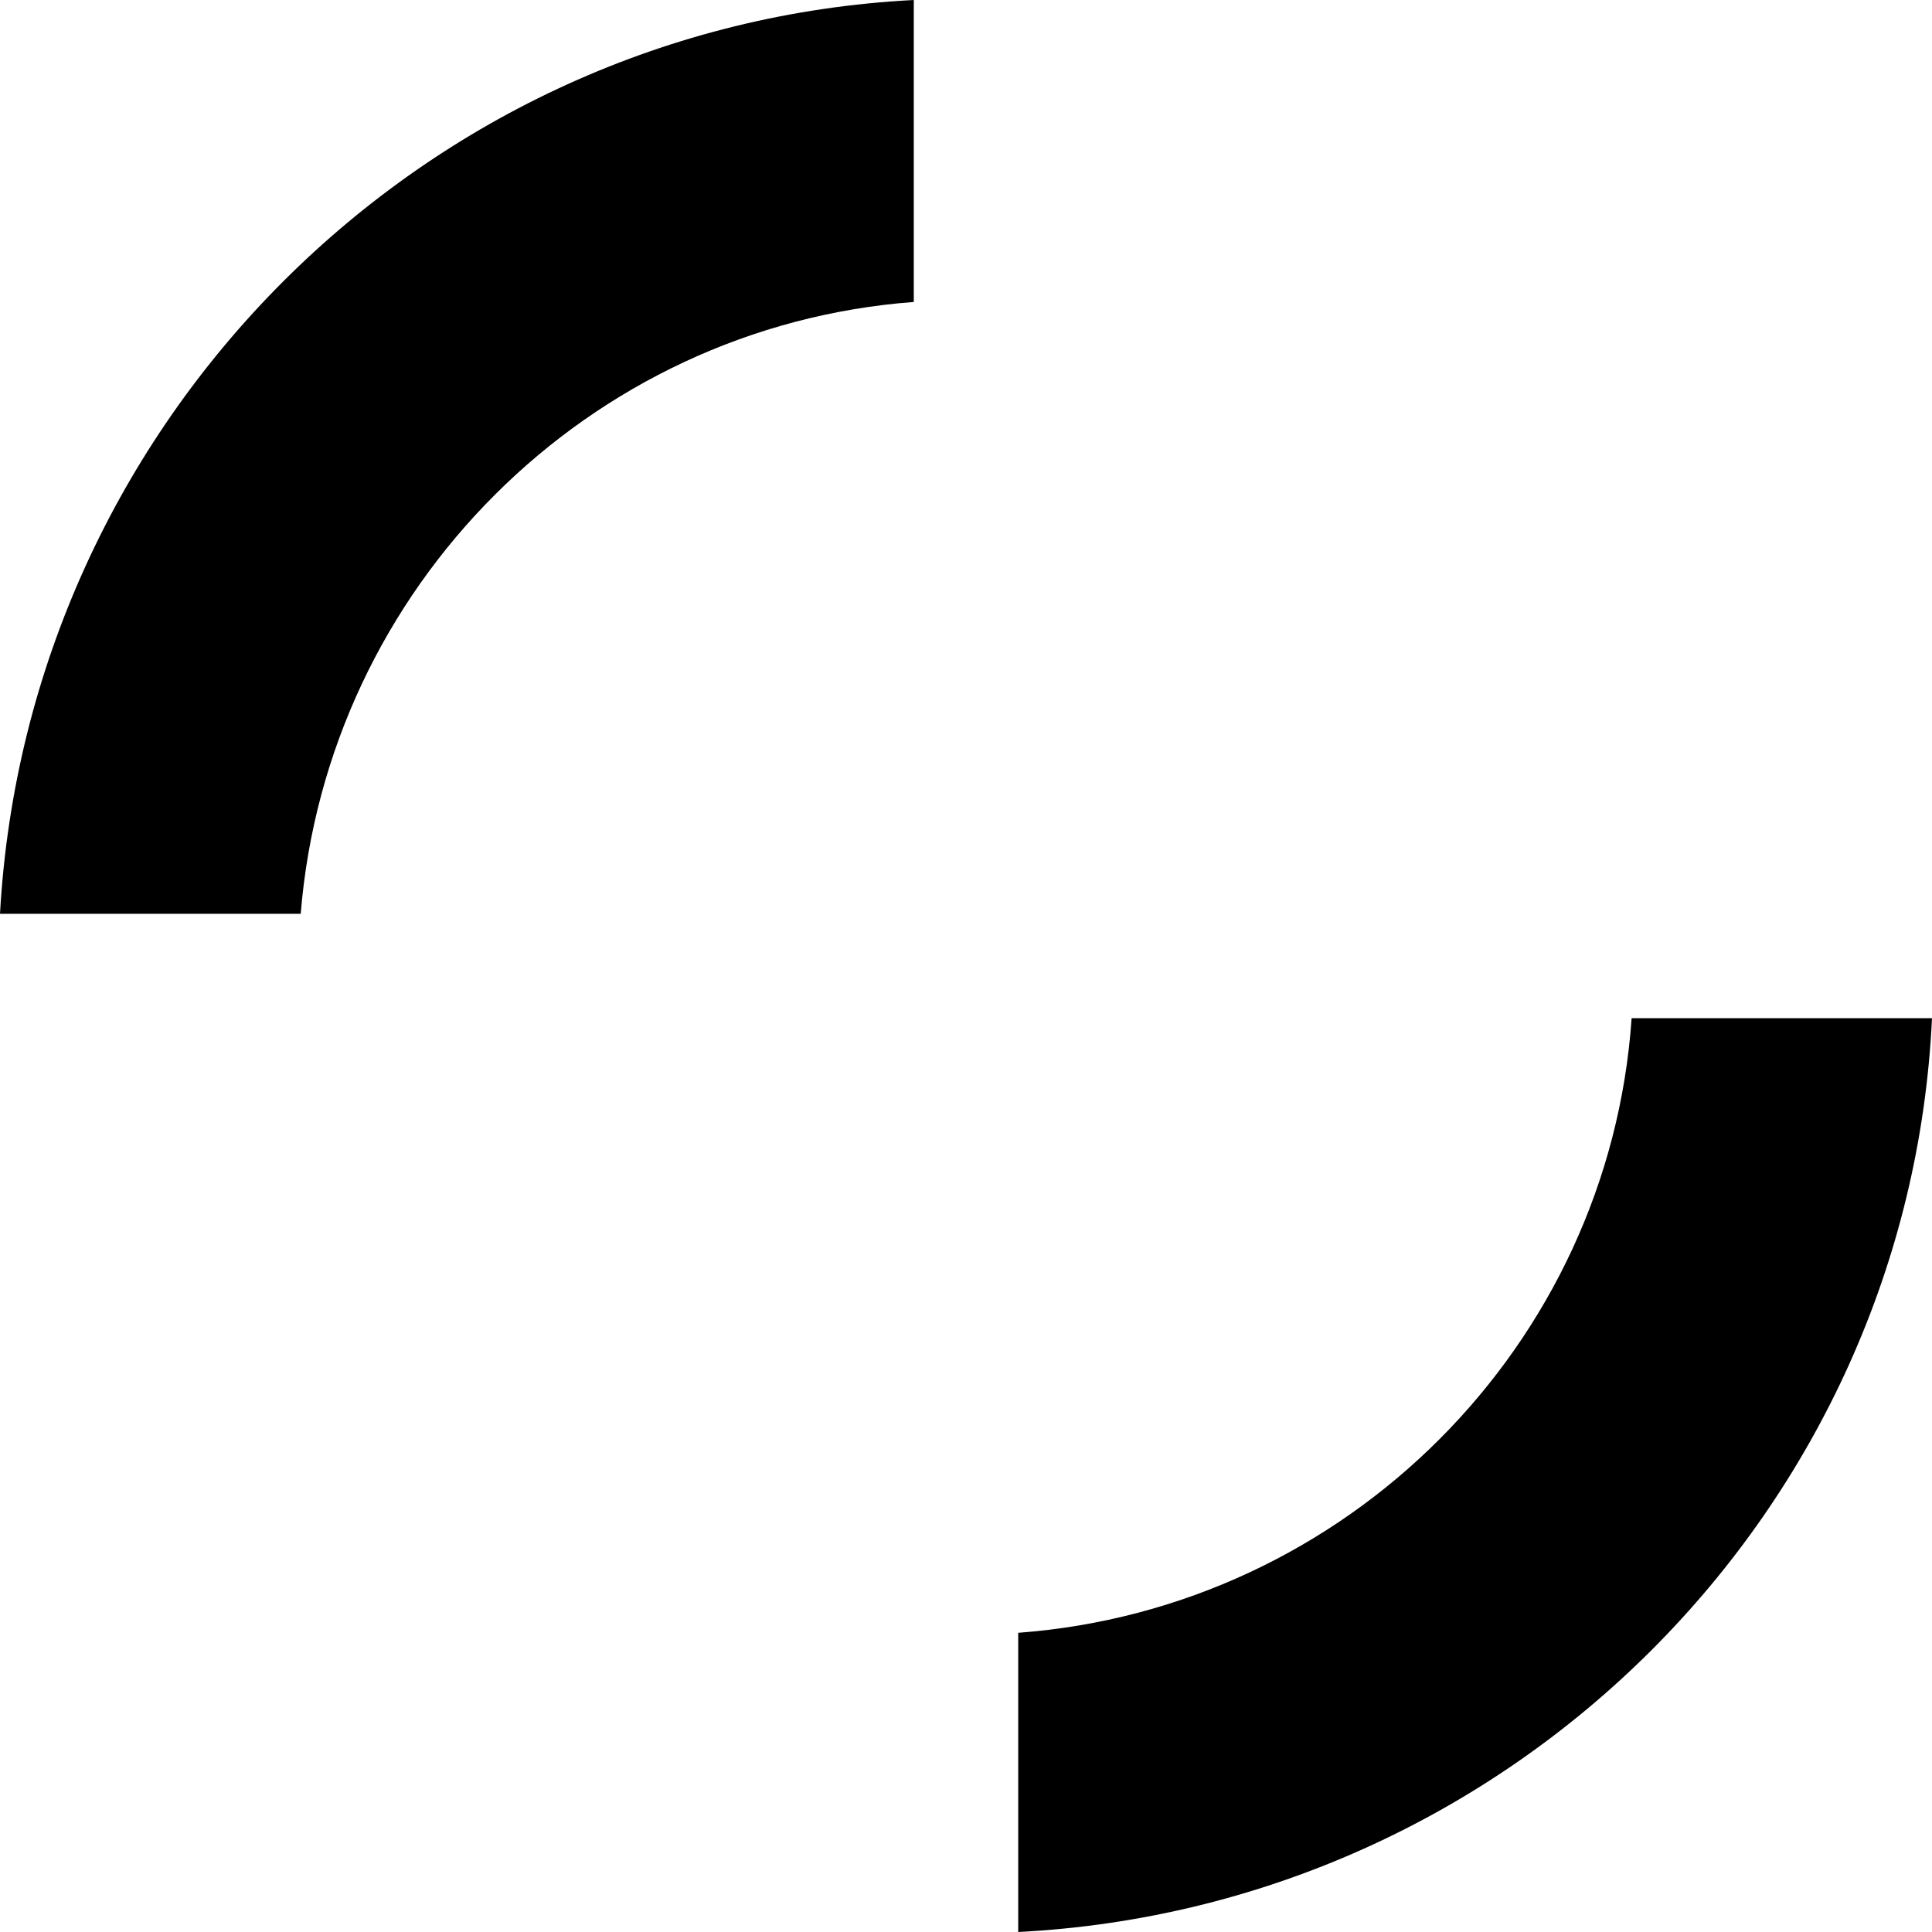 <?xml version="1.0" encoding="UTF-8"?>
<svg width="74px" height="74px" viewBox="0 0 74 74" version="1.1" xmlns="http://www.w3.org/2000/svg" xmlns:xlink="http://www.w3.org/1999/xlink">
    <!-- Generator: Sketch 55.2 (78181) - https://sketchapp.com -->
    <title>icono-salud</title>
    <desc>Created with Sketch.</desc>
    <g id="Welcome" stroke="none" stroke-width="1" fill="none" fill-rule="evenodd">
        <g id="icono-salud" fill="#000000">
            <path d="M35,11.566 L35,0 C16.189,0.972 1.049,16.128 0,35 L11.518,35 C12.531,22.493 22.526,12.505 35,11.566" id="Fill-17"></path>
            <path d="M39,62.54 L39,74 C57.91,73.031 73.108,57.848 74,39 L62.495,39 C61.63,51.542 51.576,61.601 39,62.54" id="Fill-19"></path>
        </g>
    </g>
</svg>